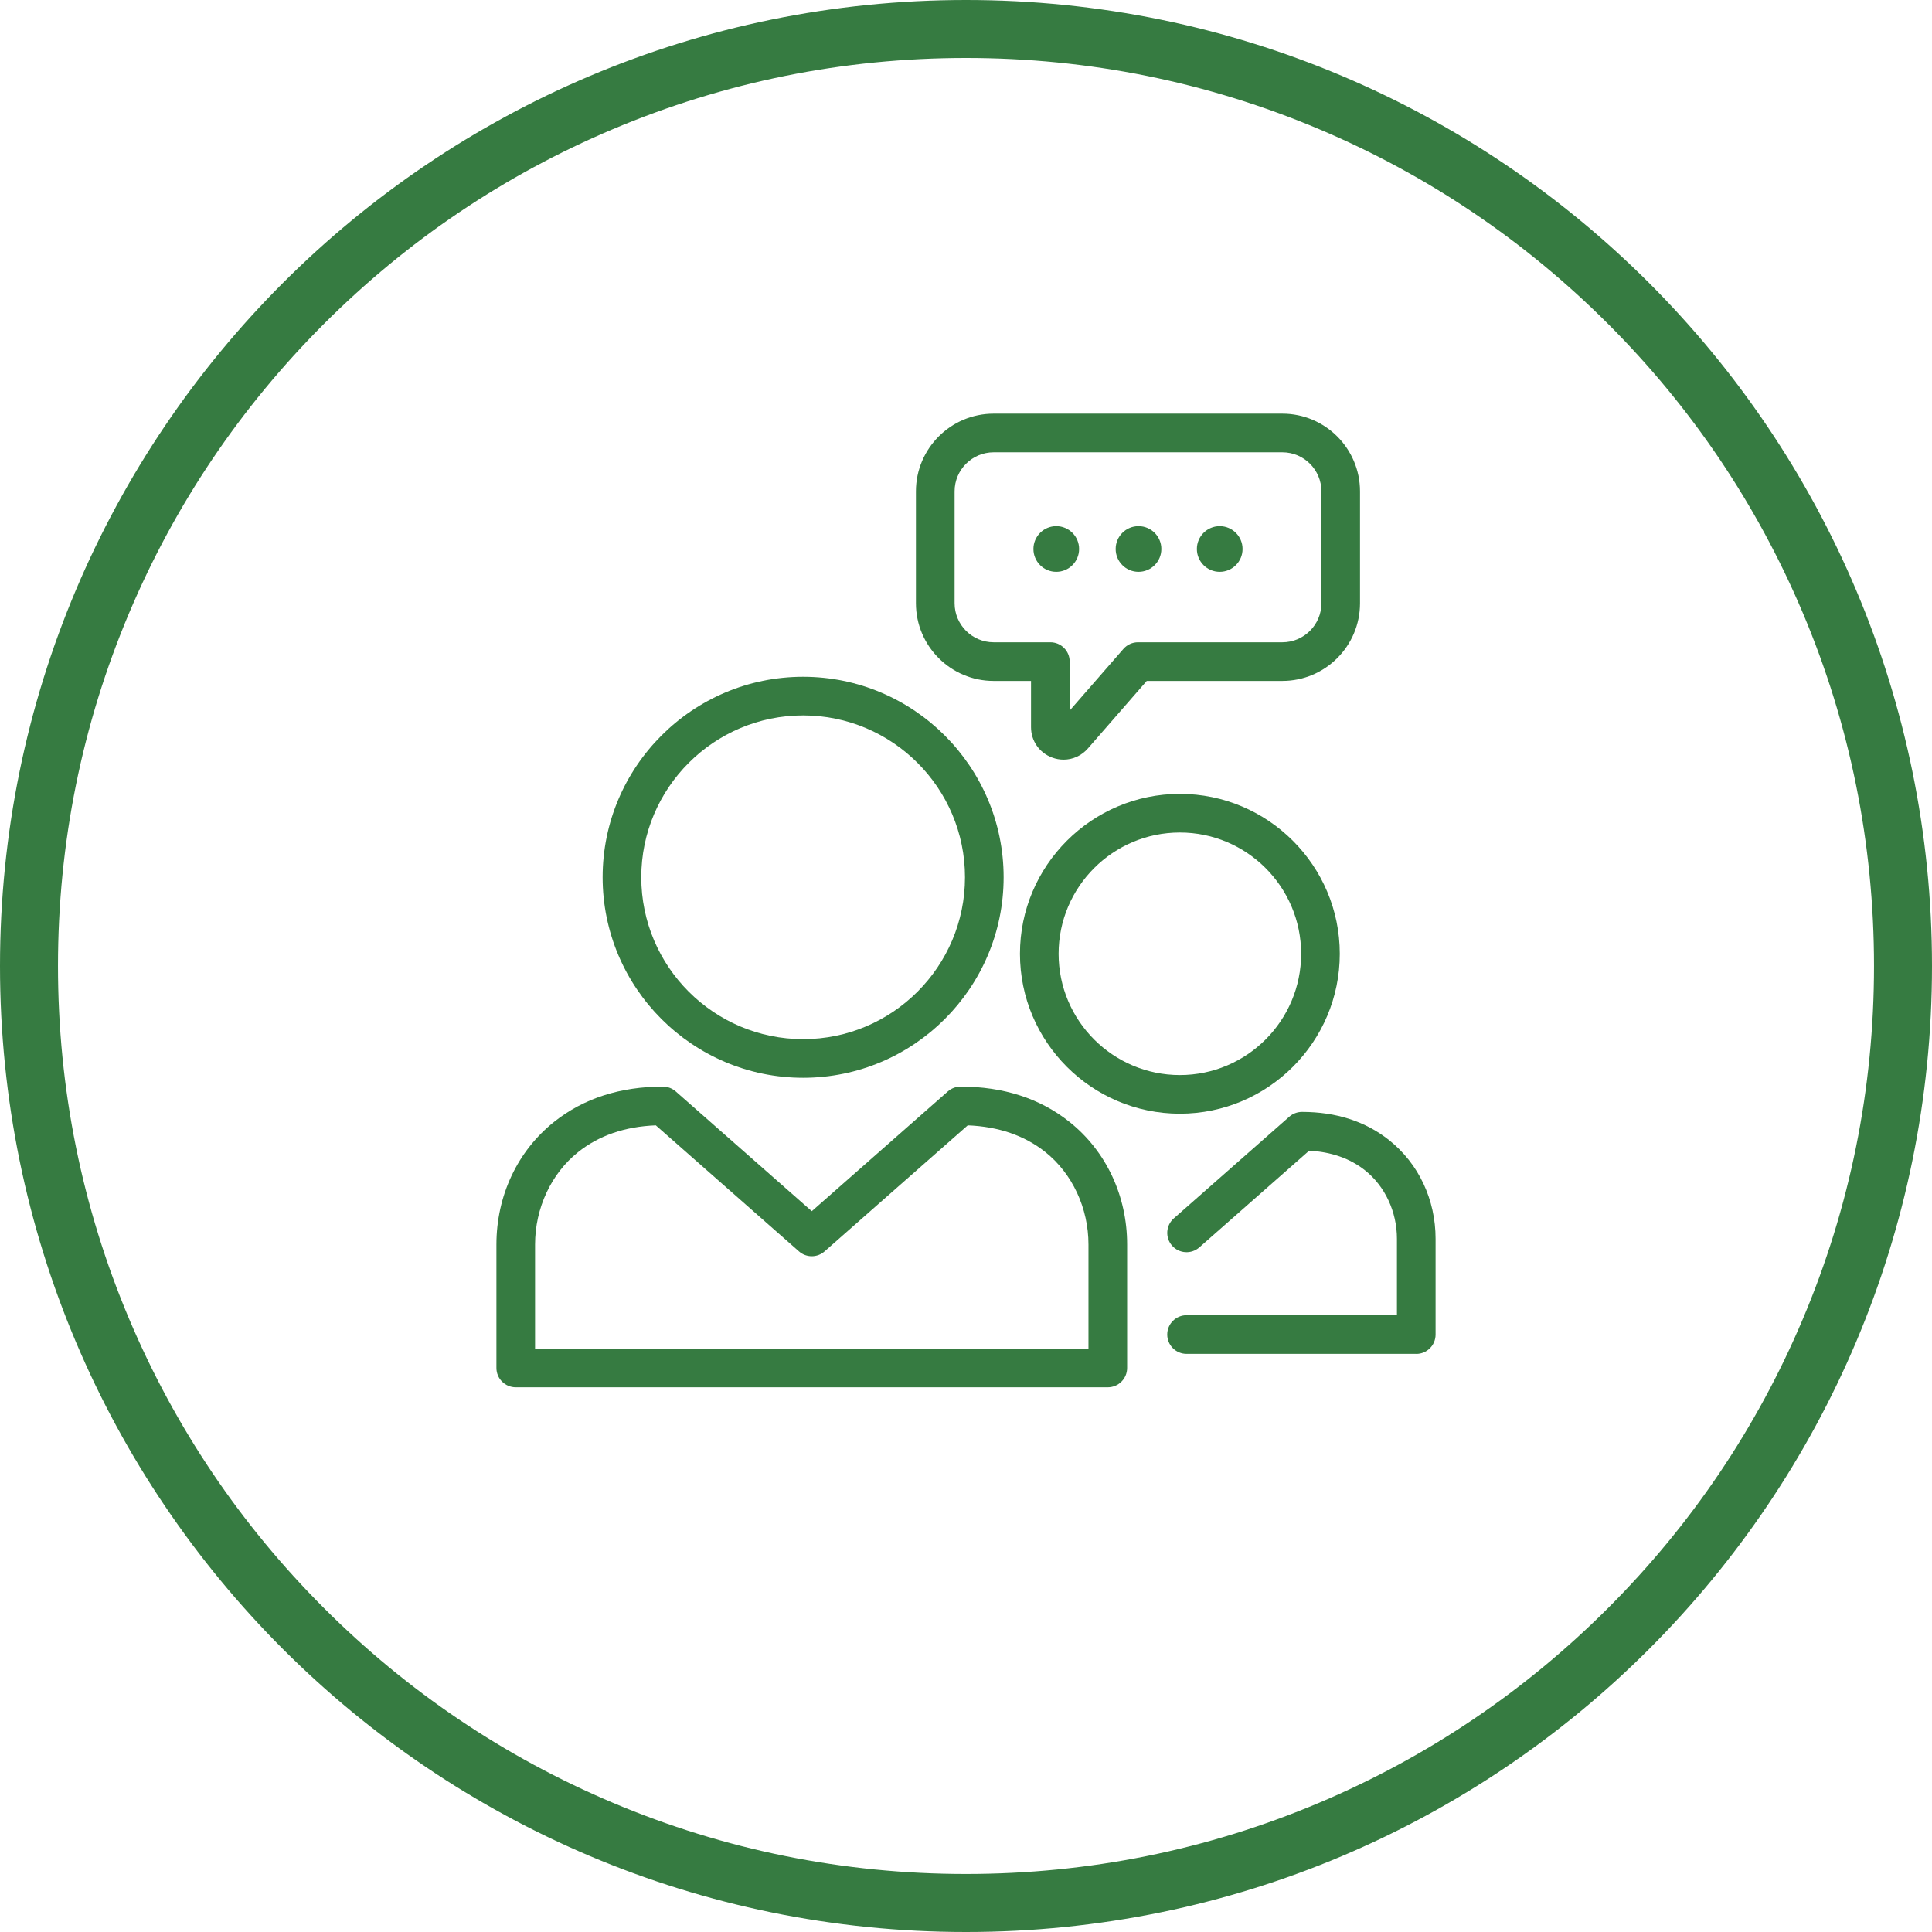 <?xml version="1.0" encoding="UTF-8"?>
<svg xmlns="http://www.w3.org/2000/svg" id="Layer_1" data-name="Layer 1" viewBox="0 0 90 90">
  <defs>
    <style>
      .cls-1 {
        fill: #367b41;
      }
    </style>
  </defs>
  <path class="cls-1" d="m45,2.7c5.712,0,11.251,1.118,16.464,3.323,5.037,2.13,9.561,5.181,13.446,9.066,3.886,3.886,6.936,8.41,9.066,13.446,2.205,5.213,3.323,10.753,3.323,16.464s-1.118,11.251-3.323,16.464c-2.13,5.037-5.181,9.561-9.066,13.446-3.886,3.886-8.41,6.936-13.446,9.066-5.213,2.205-10.753,3.323-16.464,3.323s-11.251-1.118-16.464-3.323c-5.037-2.13-9.561-5.181-13.446-9.066-3.886-3.886-6.936-8.41-9.066-13.446-2.205-5.213-3.323-10.753-3.323-16.464s1.118-11.251,3.323-16.464c2.13-5.037,5.181-9.561,9.066-13.446,3.886-3.886,8.41-6.936,13.446-9.066,5.213-2.205,10.753-3.323,16.464-3.323m0-2.7C20.147,0,0,20.147,0,45s20.147,45,45,45,45-20.147,45-45S69.853,0,45,0h0Z"></path>
  <g>
    <path class="cls-1" d="m37.413,50.207c-5.15,0-9.34-4.19-9.34-9.34s4.19-9.34,9.34-9.34,9.34,4.19,9.34,9.34-4.19,9.34-9.34,9.34Zm0-16.88c-4.158,0-7.54,3.382-7.54,7.54s3.382,7.54,7.54,7.54,7.54-3.382,7.54-7.54-3.382-7.54-7.54-7.54Z"></path>
    <path class="cls-1" d="m51.605,64.625h-27.58c-.497,0-.9-.403-.9-.9v-5.749c0-2.275.981-4.359,2.691-5.719,1.368-1.088,3.073-1.639,5.067-1.639.219,0,.43.08.595.224l6.338,5.58,6.338-5.58c.164-.145.376-.224.595-.224,1.994,0,3.699.552,5.066,1.639,1.71,1.36,2.691,3.445,2.691,5.719v5.749c0,.497-.403.9-.9.9Zm-26.68-1.8h25.78v-4.849c0-1.697-.752-3.309-2.011-4.311-.967-.769-2.182-1.186-3.613-1.242l-6.671,5.873c-.34.299-.849.299-1.189,0l-6.671-5.873c-1.432.055-2.646.472-3.614,1.242-1.259,1.001-2.011,2.613-2.011,4.31v4.849Z"></path>
    <path class="cls-1" d="m54.963,51.88c-4.107,0-7.449-3.342-7.449-7.449s3.342-7.449,7.449-7.449,7.449,3.342,7.449,7.449-3.342,7.449-7.449,7.449Zm0-13.098c-3.115,0-5.649,2.534-5.649,5.649s2.534,5.649,5.649,5.649,5.649-2.534,5.649-5.649-2.534-5.649-5.649-5.649Z"></path>
    <path class="cls-1" d="m65.975,63.068h-10.701c-.497,0-.9-.403-.9-.9s.403-.9.9-.9h9.801v-3.561c0-1.256-.555-2.448-1.485-3.187-.698-.555-1.574-.863-2.606-.916l-5.115,4.504c-.373.328-.942.292-1.27-.081-.328-.373-.292-.942.081-1.27l5.379-4.736c.164-.145.376-.224.595-.224,1.594,0,2.959.443,4.057,1.316,1.375,1.094,2.164,2.769,2.164,4.596v4.461c0,.497-.403.9-.9.9Z"></path>
    <path class="cls-1" d="m49.546,35.387c-.179,0-.36-.032-.536-.098-.596-.223-.981-.778-.981-1.414v-2.155h-1.742c-1.996,0-3.619-1.624-3.619-3.619v-5.212c0-1.996,1.624-3.619,3.619-3.619h13.449c1.996,0,3.619,1.624,3.619,3.619v5.212c0,1.996-1.624,3.619-3.619,3.619h-6.316l-2.742,3.147c-.294.338-.707.52-1.133.52Zm-3.258-14.317c-1.003,0-1.819.816-1.819,1.819v5.212c0,1.003.816,1.819,1.819,1.819h2.642c.497,0,.9.403.9.9v2.281l2.503-2.872c.171-.196.418-.309.679-.309h6.726c1.003,0,1.819-.816,1.819-1.819v-5.212c0-1.003-.816-1.819-1.819-1.819h-13.449Z"></path>
  </g>
  <circle class="cls-1" cx="49.205" cy="25.574" r="1.064"></circle>
  <circle class="cls-1" cx="53.036" cy="25.574" r="1.064"></circle>
  <circle class="cls-1" cx="56.819" cy="25.574" r="1.064"></circle>
</svg>
